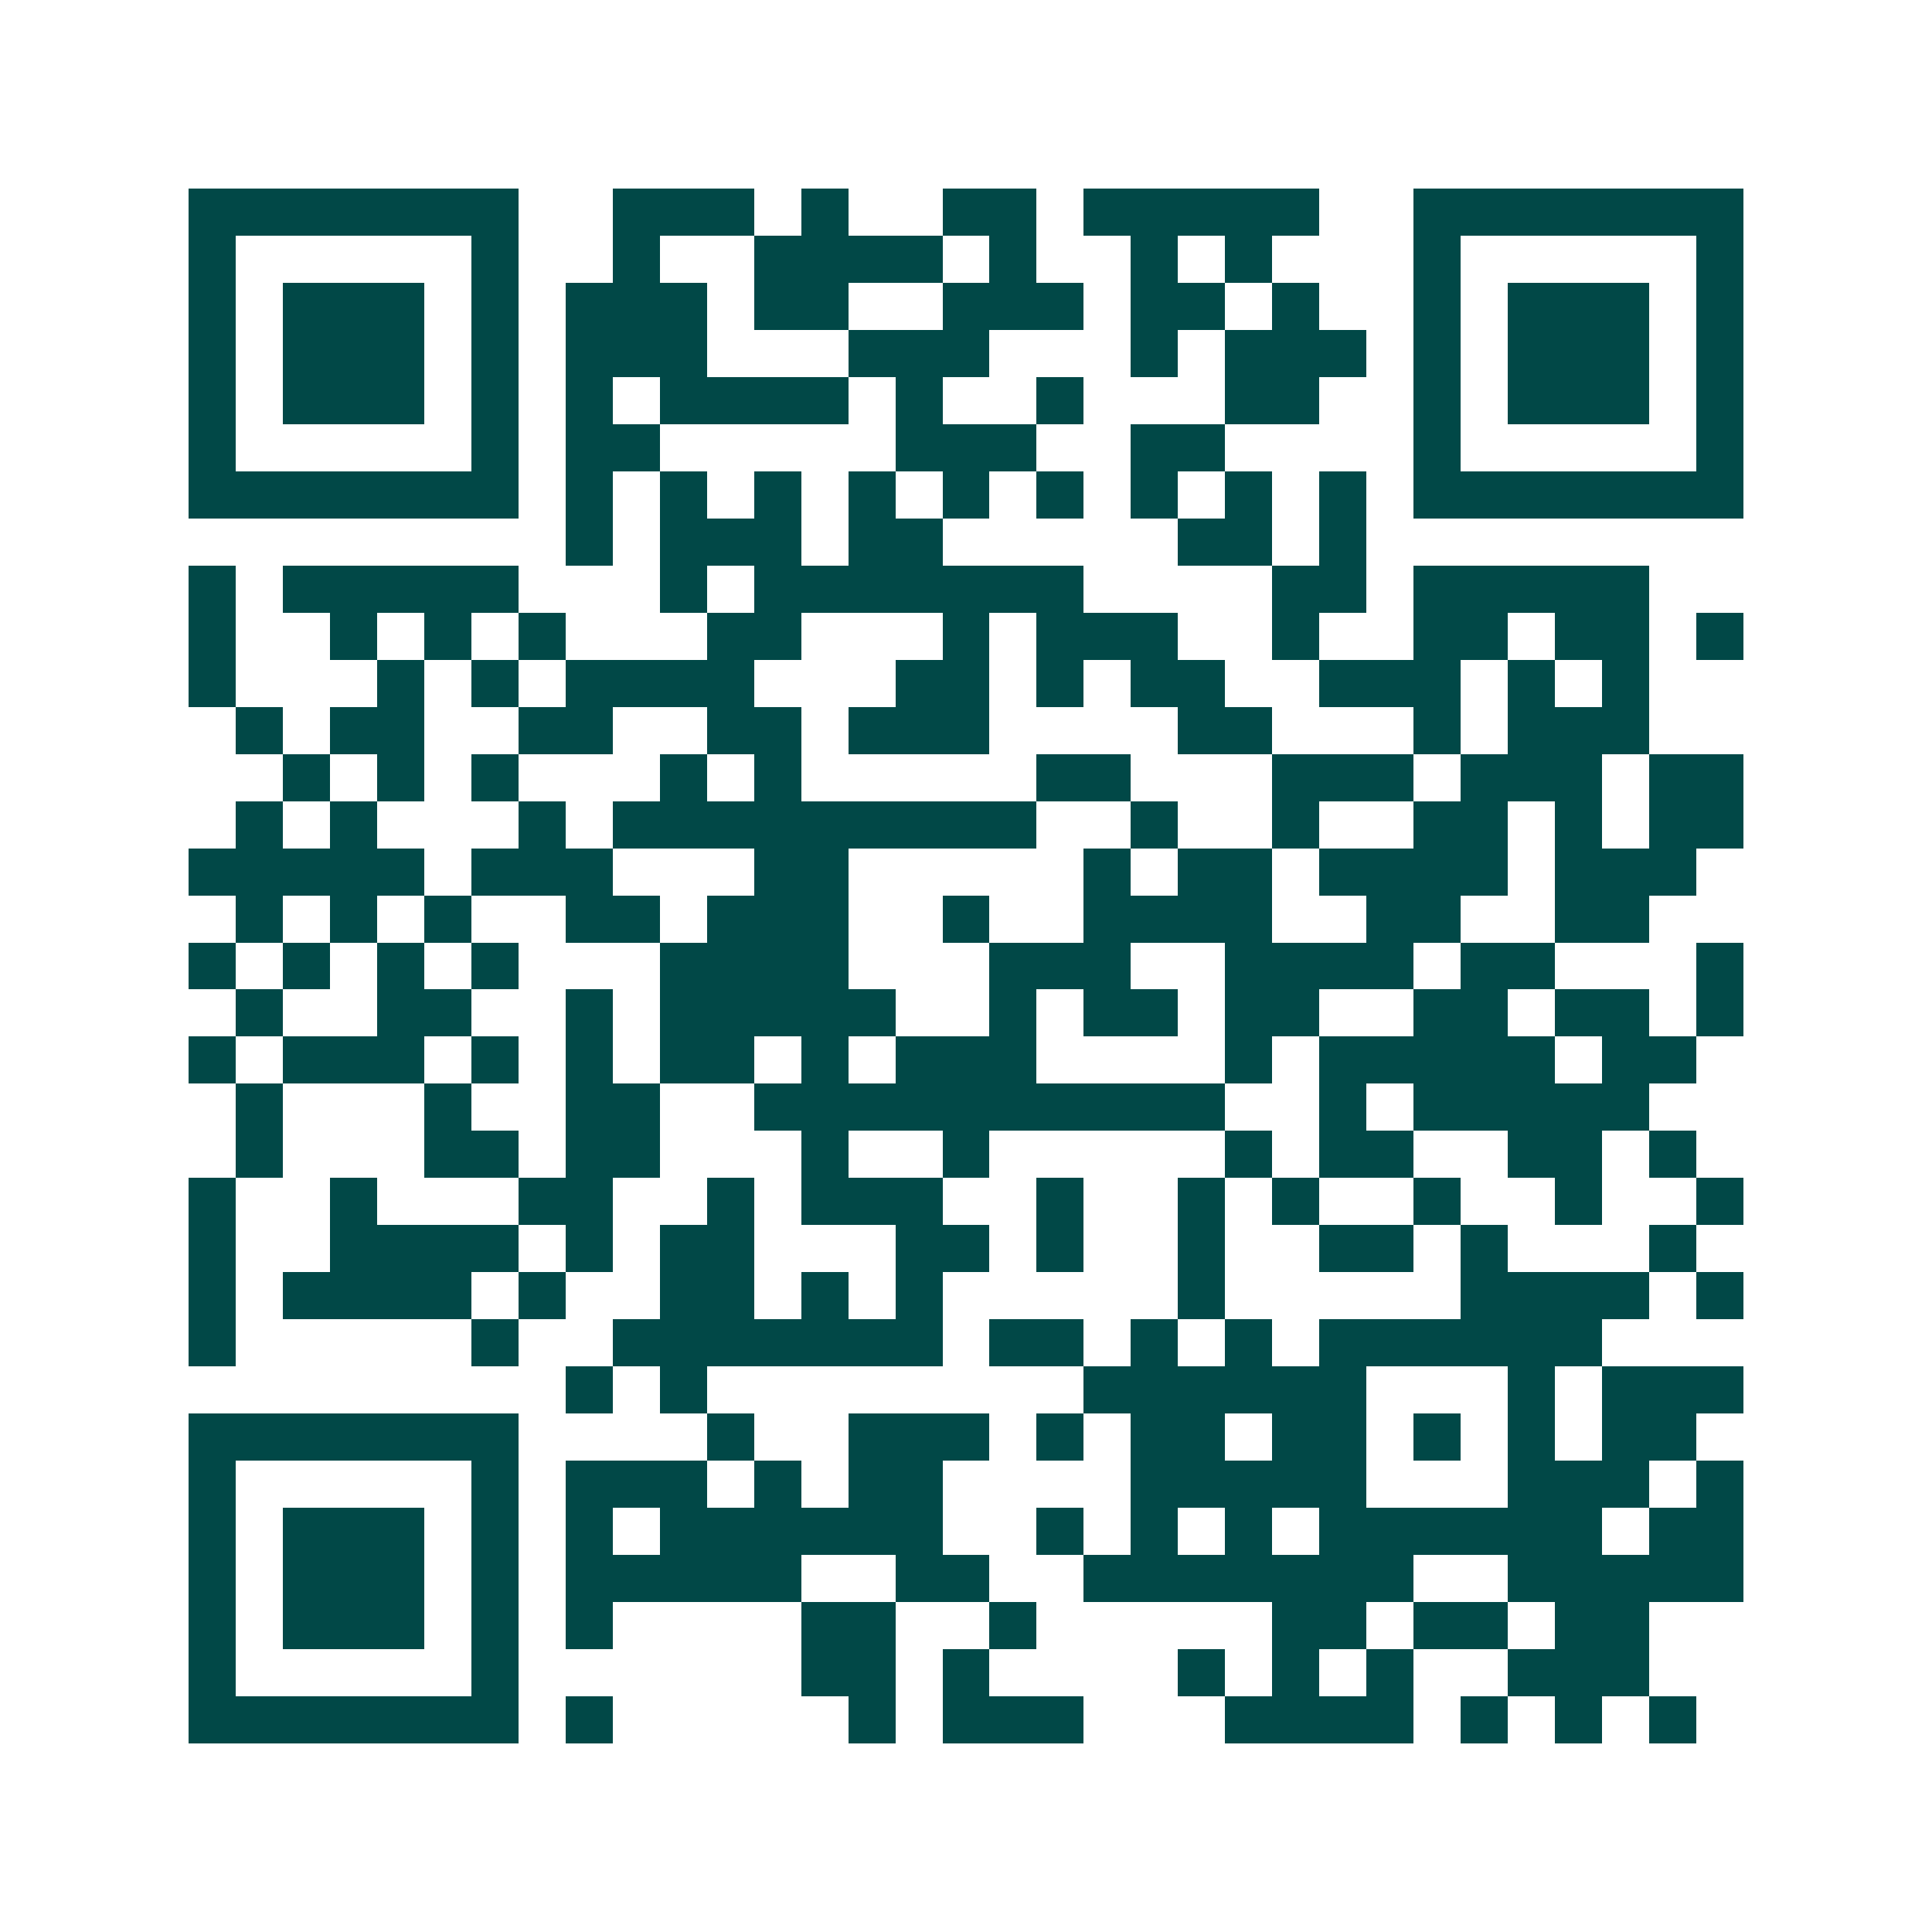 <svg xmlns="http://www.w3.org/2000/svg" width="200" height="200" viewBox="0 0 41 41" shape-rendering="crispEdges"><path fill="#ffffff" d="M0 0h41v41H0z"/><path stroke="#014847" d="M4 4.5h7m2 0h3m1 0h1m2 0h2m1 0h5m2 0h7M4 5.5h1m5 0h1m2 0h1m2 0h4m1 0h1m2 0h1m1 0h1m3 0h1m5 0h1M4 6.5h1m1 0h3m1 0h1m1 0h3m1 0h2m2 0h3m1 0h2m1 0h1m2 0h1m1 0h3m1 0h1M4 7.5h1m1 0h3m1 0h1m1 0h3m3 0h3m3 0h1m1 0h3m1 0h1m1 0h3m1 0h1M4 8.5h1m1 0h3m1 0h1m1 0h1m1 0h4m1 0h1m2 0h1m3 0h2m2 0h1m1 0h3m1 0h1M4 9.5h1m5 0h1m1 0h2m5 0h3m2 0h2m4 0h1m5 0h1M4 10.5h7m1 0h1m1 0h1m1 0h1m1 0h1m1 0h1m1 0h1m1 0h1m1 0h1m1 0h1m1 0h7M12 11.5h1m1 0h3m1 0h2m5 0h2m1 0h1M4 12.5h1m1 0h5m3 0h1m1 0h7m4 0h2m1 0h5M4 13.5h1m2 0h1m1 0h1m1 0h1m3 0h2m3 0h1m1 0h3m2 0h1m2 0h2m1 0h2m1 0h1M4 14.5h1m3 0h1m1 0h1m1 0h4m3 0h2m1 0h1m1 0h2m2 0h3m1 0h1m1 0h1M5 15.5h1m1 0h2m2 0h2m2 0h2m1 0h3m4 0h2m3 0h1m1 0h3M6 16.5h1m1 0h1m1 0h1m3 0h1m1 0h1m5 0h2m3 0h3m1 0h3m1 0h2M5 17.5h1m1 0h1m3 0h1m1 0h9m2 0h1m2 0h1m2 0h2m1 0h1m1 0h2M4 18.5h5m1 0h3m3 0h2m5 0h1m1 0h2m1 0h4m1 0h3M5 19.5h1m1 0h1m1 0h1m2 0h2m1 0h3m2 0h1m2 0h4m2 0h2m2 0h2M4 20.5h1m1 0h1m1 0h1m1 0h1m3 0h4m3 0h3m2 0h4m1 0h2m3 0h1M5 21.5h1m2 0h2m2 0h1m1 0h5m2 0h1m1 0h2m1 0h2m2 0h2m1 0h2m1 0h1M4 22.5h1m1 0h3m1 0h1m1 0h1m1 0h2m1 0h1m1 0h3m4 0h1m1 0h5m1 0h2M5 23.5h1m3 0h1m2 0h2m2 0h10m2 0h1m1 0h5M5 24.5h1m3 0h2m1 0h2m3 0h1m2 0h1m5 0h1m1 0h2m2 0h2m1 0h1M4 25.5h1m2 0h1m3 0h2m2 0h1m1 0h3m2 0h1m2 0h1m1 0h1m2 0h1m2 0h1m2 0h1M4 26.5h1m2 0h4m1 0h1m1 0h2m3 0h2m1 0h1m2 0h1m2 0h2m1 0h1m3 0h1M4 27.5h1m1 0h4m1 0h1m2 0h2m1 0h1m1 0h1m5 0h1m5 0h4m1 0h1M4 28.5h1m5 0h1m2 0h7m1 0h2m1 0h1m1 0h1m1 0h6M12 29.5h1m1 0h1m8 0h6m3 0h1m1 0h3M4 30.5h7m4 0h1m2 0h3m1 0h1m1 0h2m1 0h2m1 0h1m1 0h1m1 0h2M4 31.5h1m5 0h1m1 0h3m1 0h1m1 0h2m4 0h5m3 0h3m1 0h1M4 32.5h1m1 0h3m1 0h1m1 0h1m1 0h6m2 0h1m1 0h1m1 0h1m1 0h6m1 0h2M4 33.5h1m1 0h3m1 0h1m1 0h5m2 0h2m2 0h7m2 0h5M4 34.5h1m1 0h3m1 0h1m1 0h1m4 0h2m2 0h1m5 0h2m1 0h2m1 0h2M4 35.5h1m5 0h1m6 0h2m1 0h1m4 0h1m1 0h1m1 0h1m2 0h3M4 36.5h7m1 0h1m5 0h1m1 0h3m3 0h4m1 0h1m1 0h1m1 0h1"/></svg>
